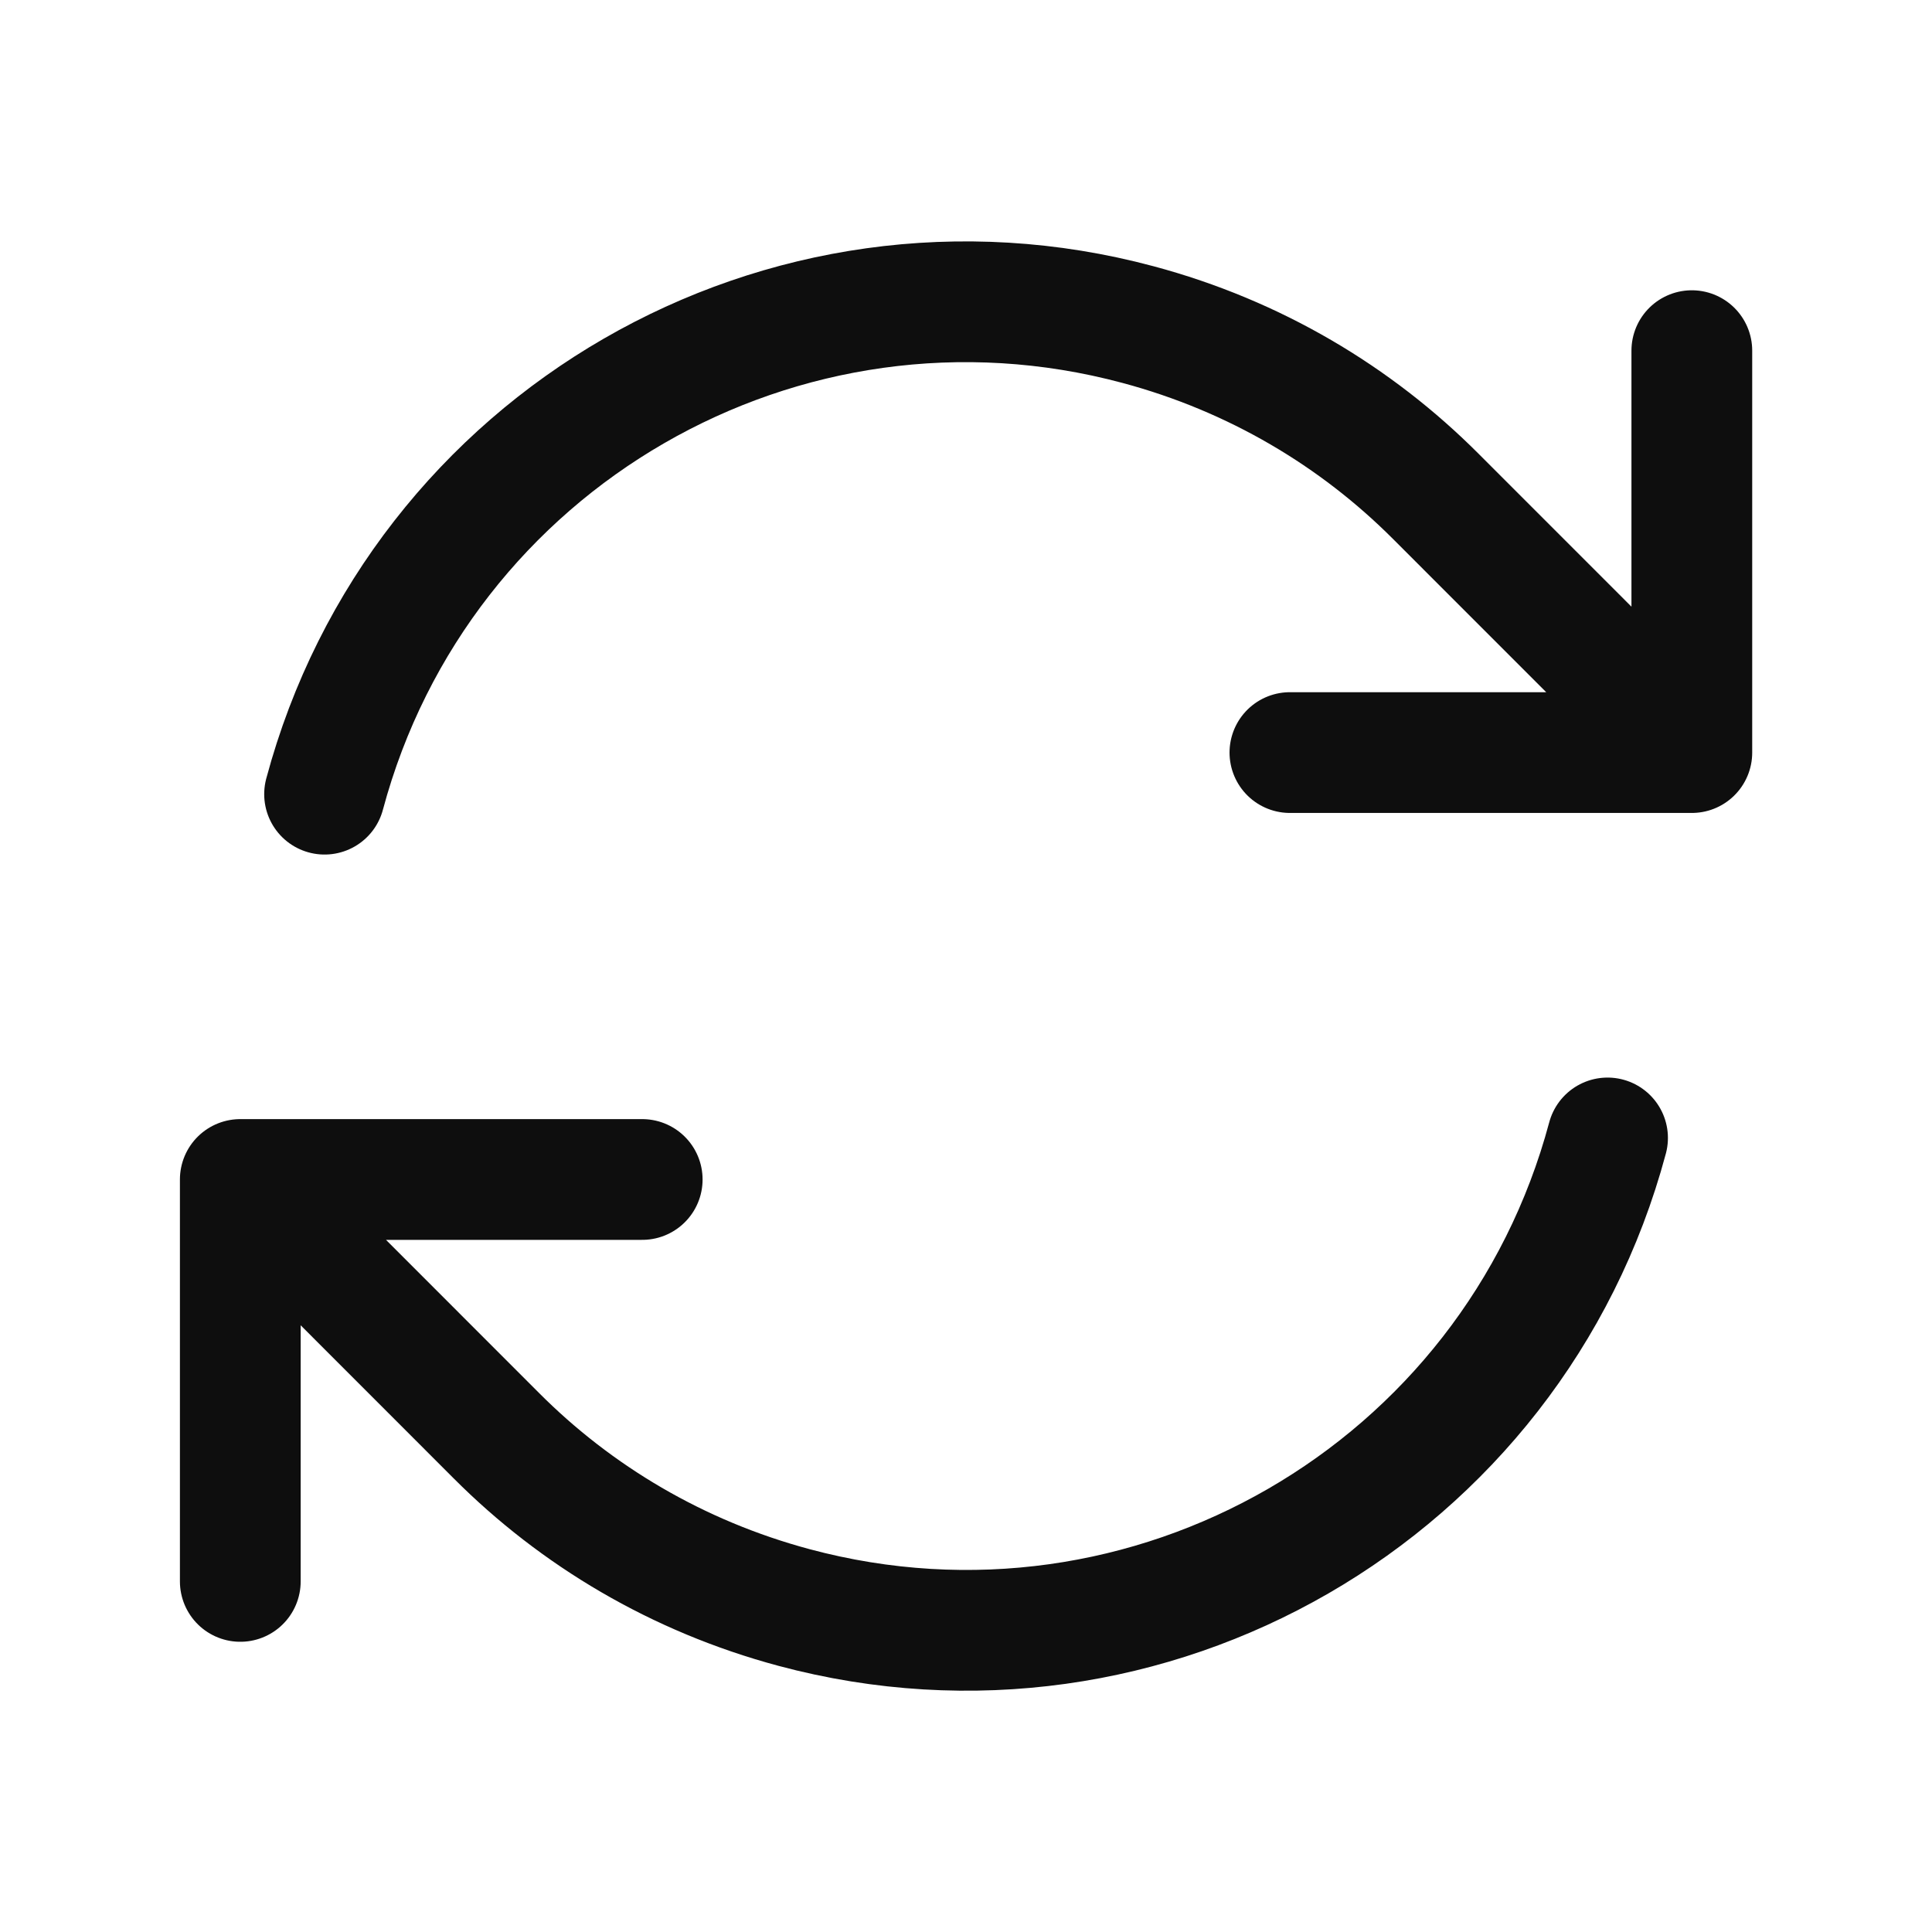 <svg width="32" height="32" viewBox="0 0 32 32" fill="none" xmlns="http://www.w3.org/2000/svg">
<path d="M21.365 12.465H28.022V12.463M3.98 26.193V19.536M3.98 19.536L10.637 19.536M3.98 19.536L8.222 23.78C9.542 25.103 11.218 26.107 13.154 26.626C19.022 28.198 25.054 24.716 26.626 18.848M5.376 13.154C6.948 7.286 12.98 3.803 18.848 5.376C20.784 5.894 22.46 6.898 23.781 8.221L28.022 12.463M28.022 5.808V12.463" stroke="#0E0E0E" stroke-width="2" stroke-linecap="round" stroke-linejoin="round"/>
</svg>
